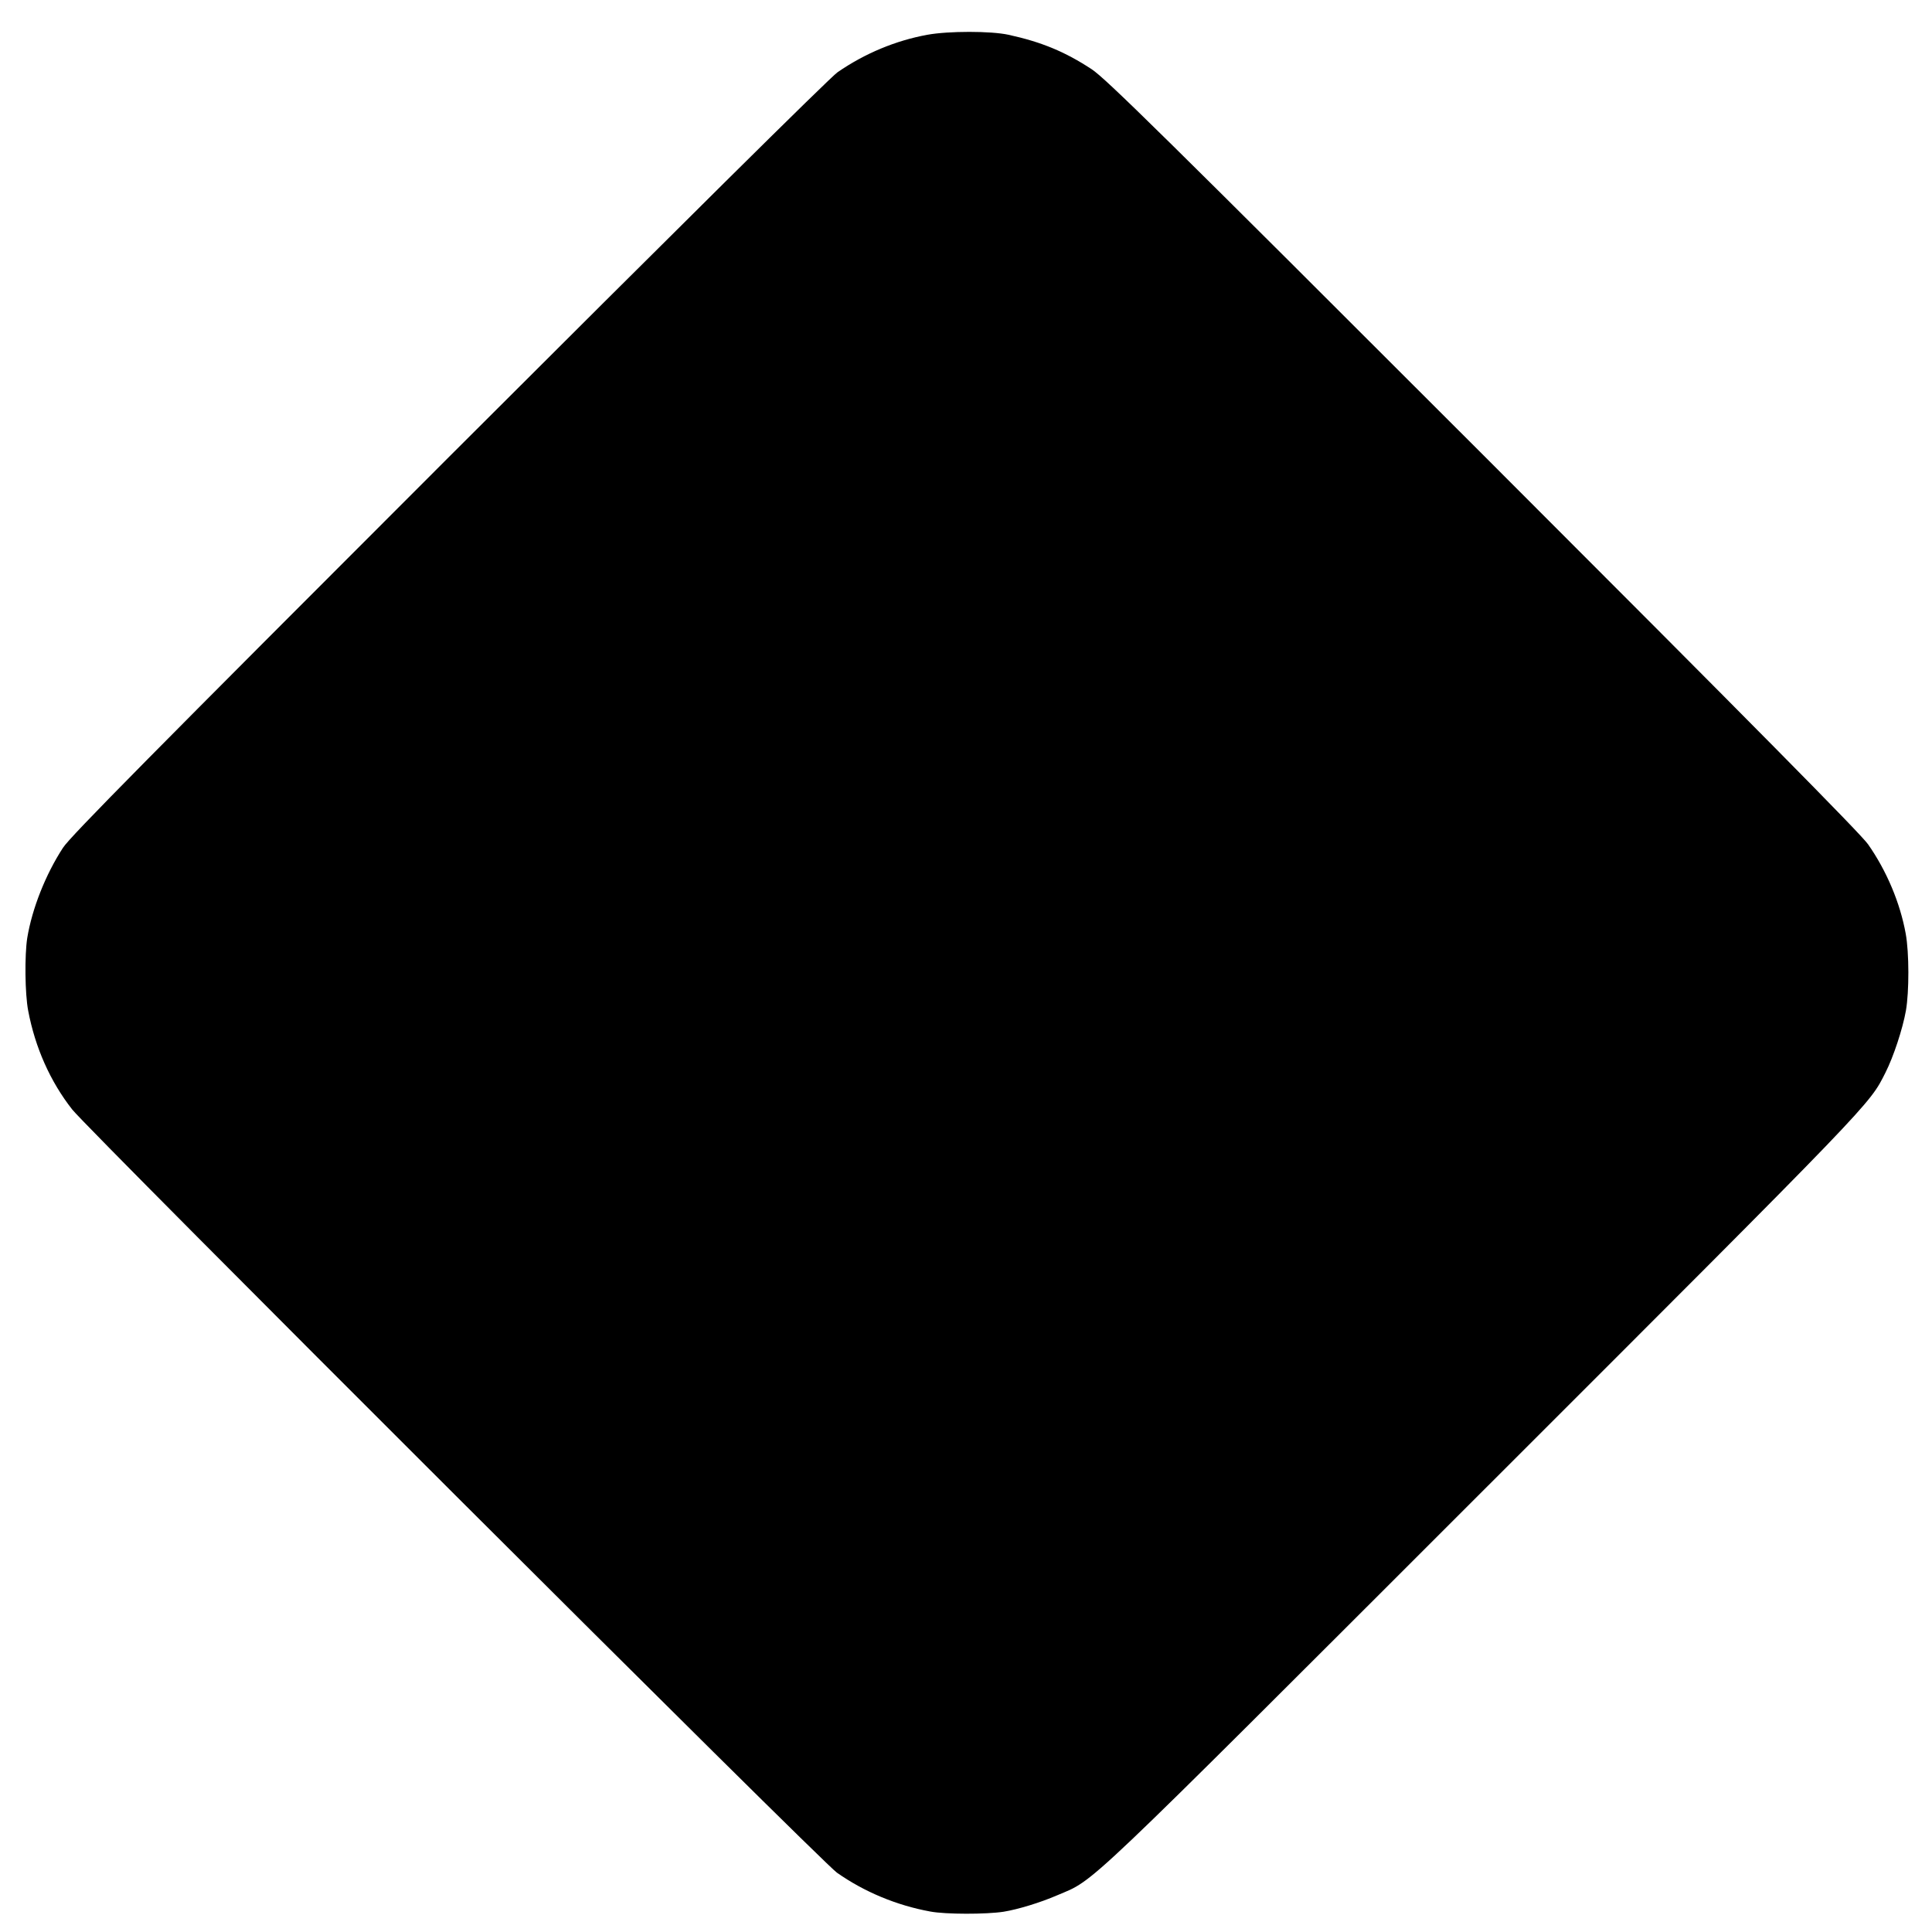 <svg xmlns="http://www.w3.org/2000/svg" width="1333.333" height="1333.333" preserveAspectRatio="xMidYMid meet" version="1.0" viewBox="0 0 1000 1000"><g fill="#000" stroke="none"><path d="M4800 9820 c-164 -30 -323 -96 -465 -194 -36 -24 -849 -830 -2011 -1991 -1534 -1534 -1961 -1965 -1998 -2023 -90 -138 -160 -315 -185 -467 -14 -90 -12 -290 5 -377 36 -190 114 -366 228 -511 87 -110 3878 -3894 3958 -3950 141 -99 308 -169 483 -201 79 -15 290 -15 380 -1 74 12 189 47 277 85 201 86 92 -17 2209 2099 2031 2030 1993 1991 2078 2159 42 83 89 226 106 321 17 98 17 299 -1 398 -29 160 -99 326 -195 463 -38 54 -586 609 -1993 2016 -1667 1667 -1953 1948 -2026 1996 -137 90 -260 141 -430 178 -91 20 -311 20 -420 0z" transform="translate(0,1000) scale(0.1,-0.1)"/></g></svg>